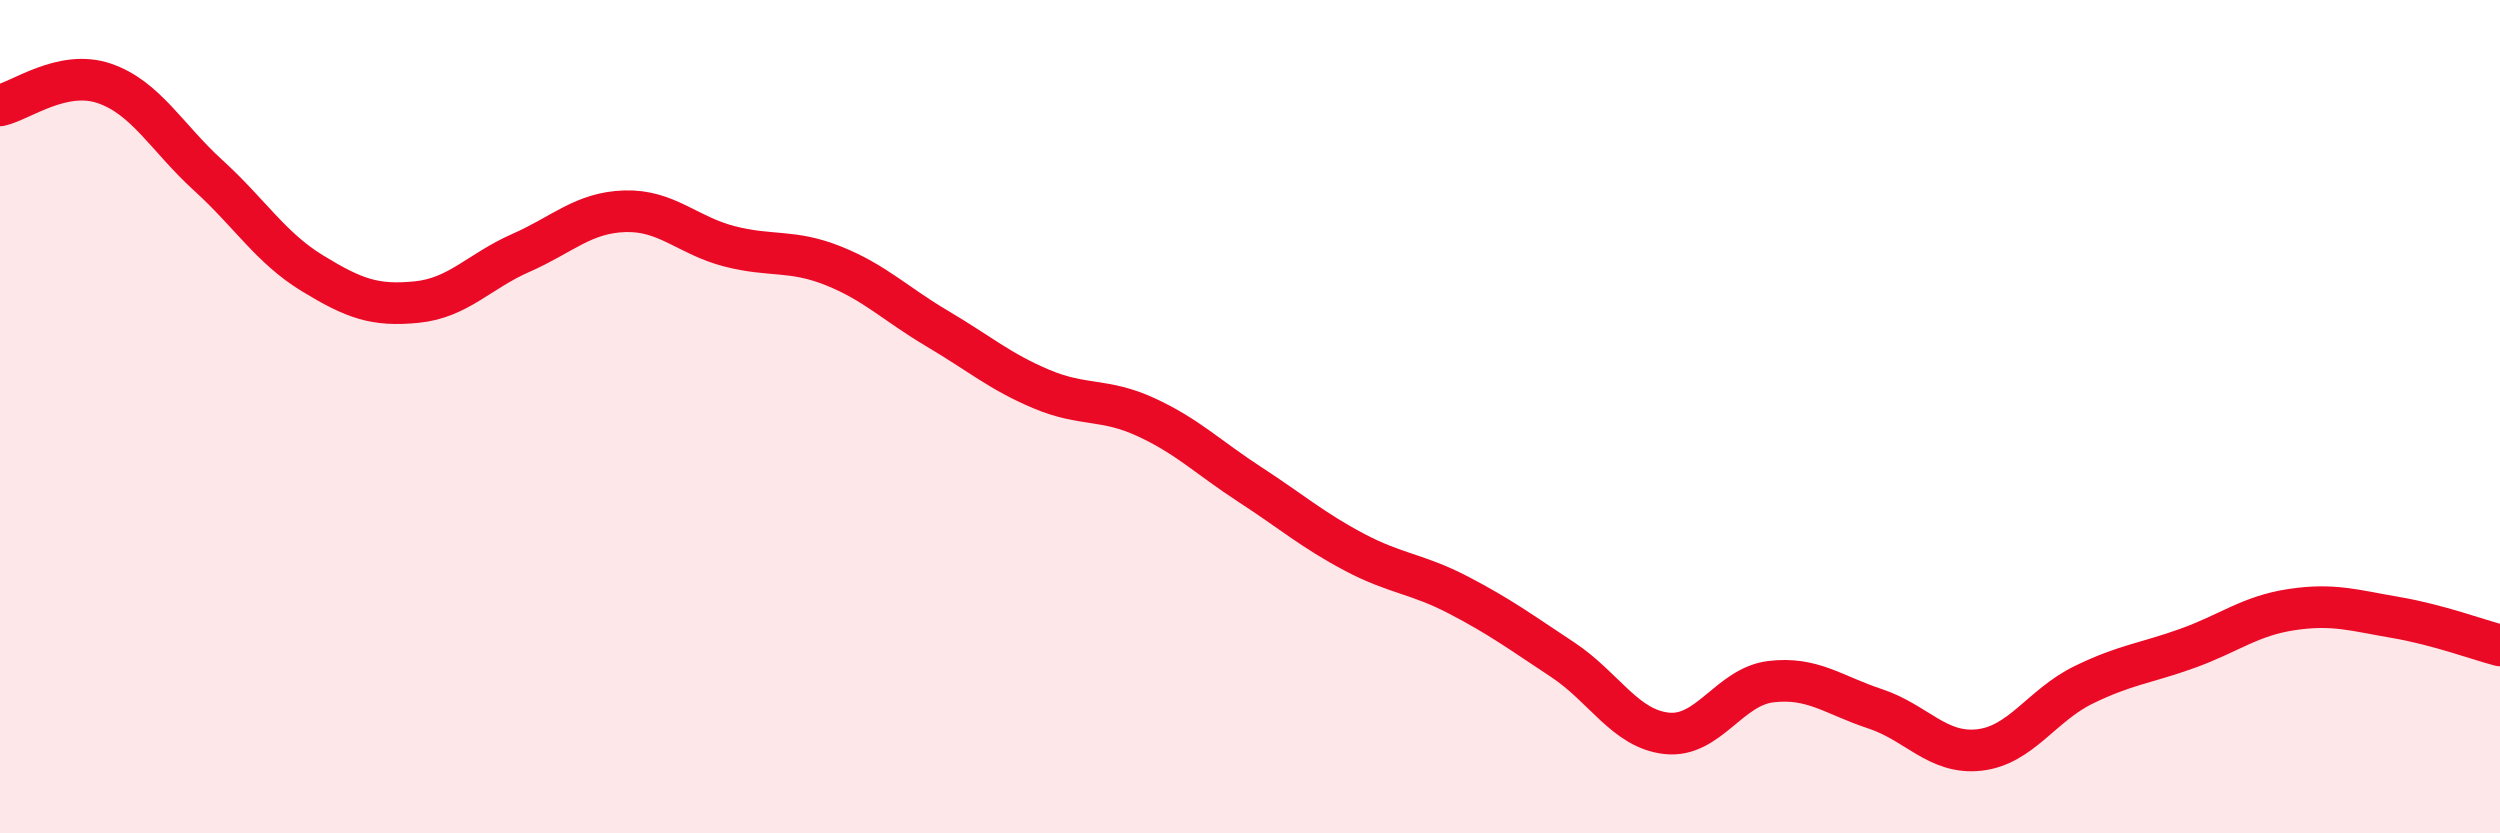 
    <svg width="60" height="20" viewBox="0 0 60 20" xmlns="http://www.w3.org/2000/svg">
      <path
        d="M 0,2.53 C 0.5,2.42 1.5,1.66 2.5,2 C 3.5,2.34 4,3.3 5,4.21 C 6,5.12 6.5,5.95 7.5,6.56 C 8.5,7.17 9,7.35 10,7.25 C 11,7.15 11.5,6.51 12.5,6.07 C 13.5,5.63 14,5.1 15,5.07 C 16,5.04 16.5,5.65 17.5,5.91 C 18.5,6.17 19,5.98 20,6.38 C 21,6.78 21.5,7.3 22.5,7.89 C 23.5,8.48 24,8.92 25,9.34 C 26,9.76 26.5,9.55 27.5,10.01 C 28.5,10.47 29,10.98 30,11.63 C 31,12.28 31.5,12.72 32.5,13.25 C 33.5,13.78 34,13.76 35,14.28 C 36,14.8 36.5,15.17 37.5,15.83 C 38.5,16.49 39,17.49 40,17.6 C 41,17.71 41.5,16.48 42.5,16.36 C 43.5,16.24 44,16.68 45,17.01 C 46,17.34 46.5,18.11 47.5,18 C 48.5,17.89 49,16.93 50,16.44 C 51,15.95 51.5,15.92 52.5,15.56 C 53.5,15.2 54,14.78 55,14.63 C 56,14.48 56.5,14.65 57.5,14.82 C 58.5,14.99 59.5,15.36 60,15.49L60 20L0 20Z"
        fill="#EB0A25"
        opacity="0.1"
        stroke-linecap="round"
        stroke-linejoin="round"
      />
      <path
        d="M 0,2.53 C 0.5,2.42 1.5,1.66 2.5,2 C 3.5,2.34 4,3.3 5,4.21 C 6,5.12 6.5,5.95 7.5,6.56 C 8.5,7.17 9,7.35 10,7.25 C 11,7.15 11.5,6.51 12.5,6.07 C 13.5,5.63 14,5.1 15,5.07 C 16,5.04 16.5,5.65 17.5,5.91 C 18.5,6.17 19,5.98 20,6.38 C 21,6.78 21.5,7.3 22.5,7.89 C 23.5,8.48 24,8.92 25,9.34 C 26,9.76 26.5,9.55 27.5,10.01 C 28.5,10.47 29,10.98 30,11.63 C 31,12.28 31.5,12.72 32.5,13.25 C 33.5,13.78 34,13.76 35,14.28 C 36,14.8 36.5,15.17 37.5,15.83 C 38.5,16.49 39,17.49 40,17.6 C 41,17.71 41.5,16.48 42.5,16.36 C 43.5,16.24 44,16.68 45,17.01 C 46,17.34 46.5,18.11 47.5,18 C 48.5,17.89 49,16.93 50,16.44 C 51,15.95 51.5,15.92 52.5,15.56 C 53.5,15.2 54,14.78 55,14.63 C 56,14.48 56.5,14.65 57.5,14.82 C 58.5,14.99 59.5,15.36 60,15.49"
        stroke="#EB0A25"
        stroke-width="1"
        fill="none"
        stroke-linecap="round"
        stroke-linejoin="round"
      />
    </svg>
  